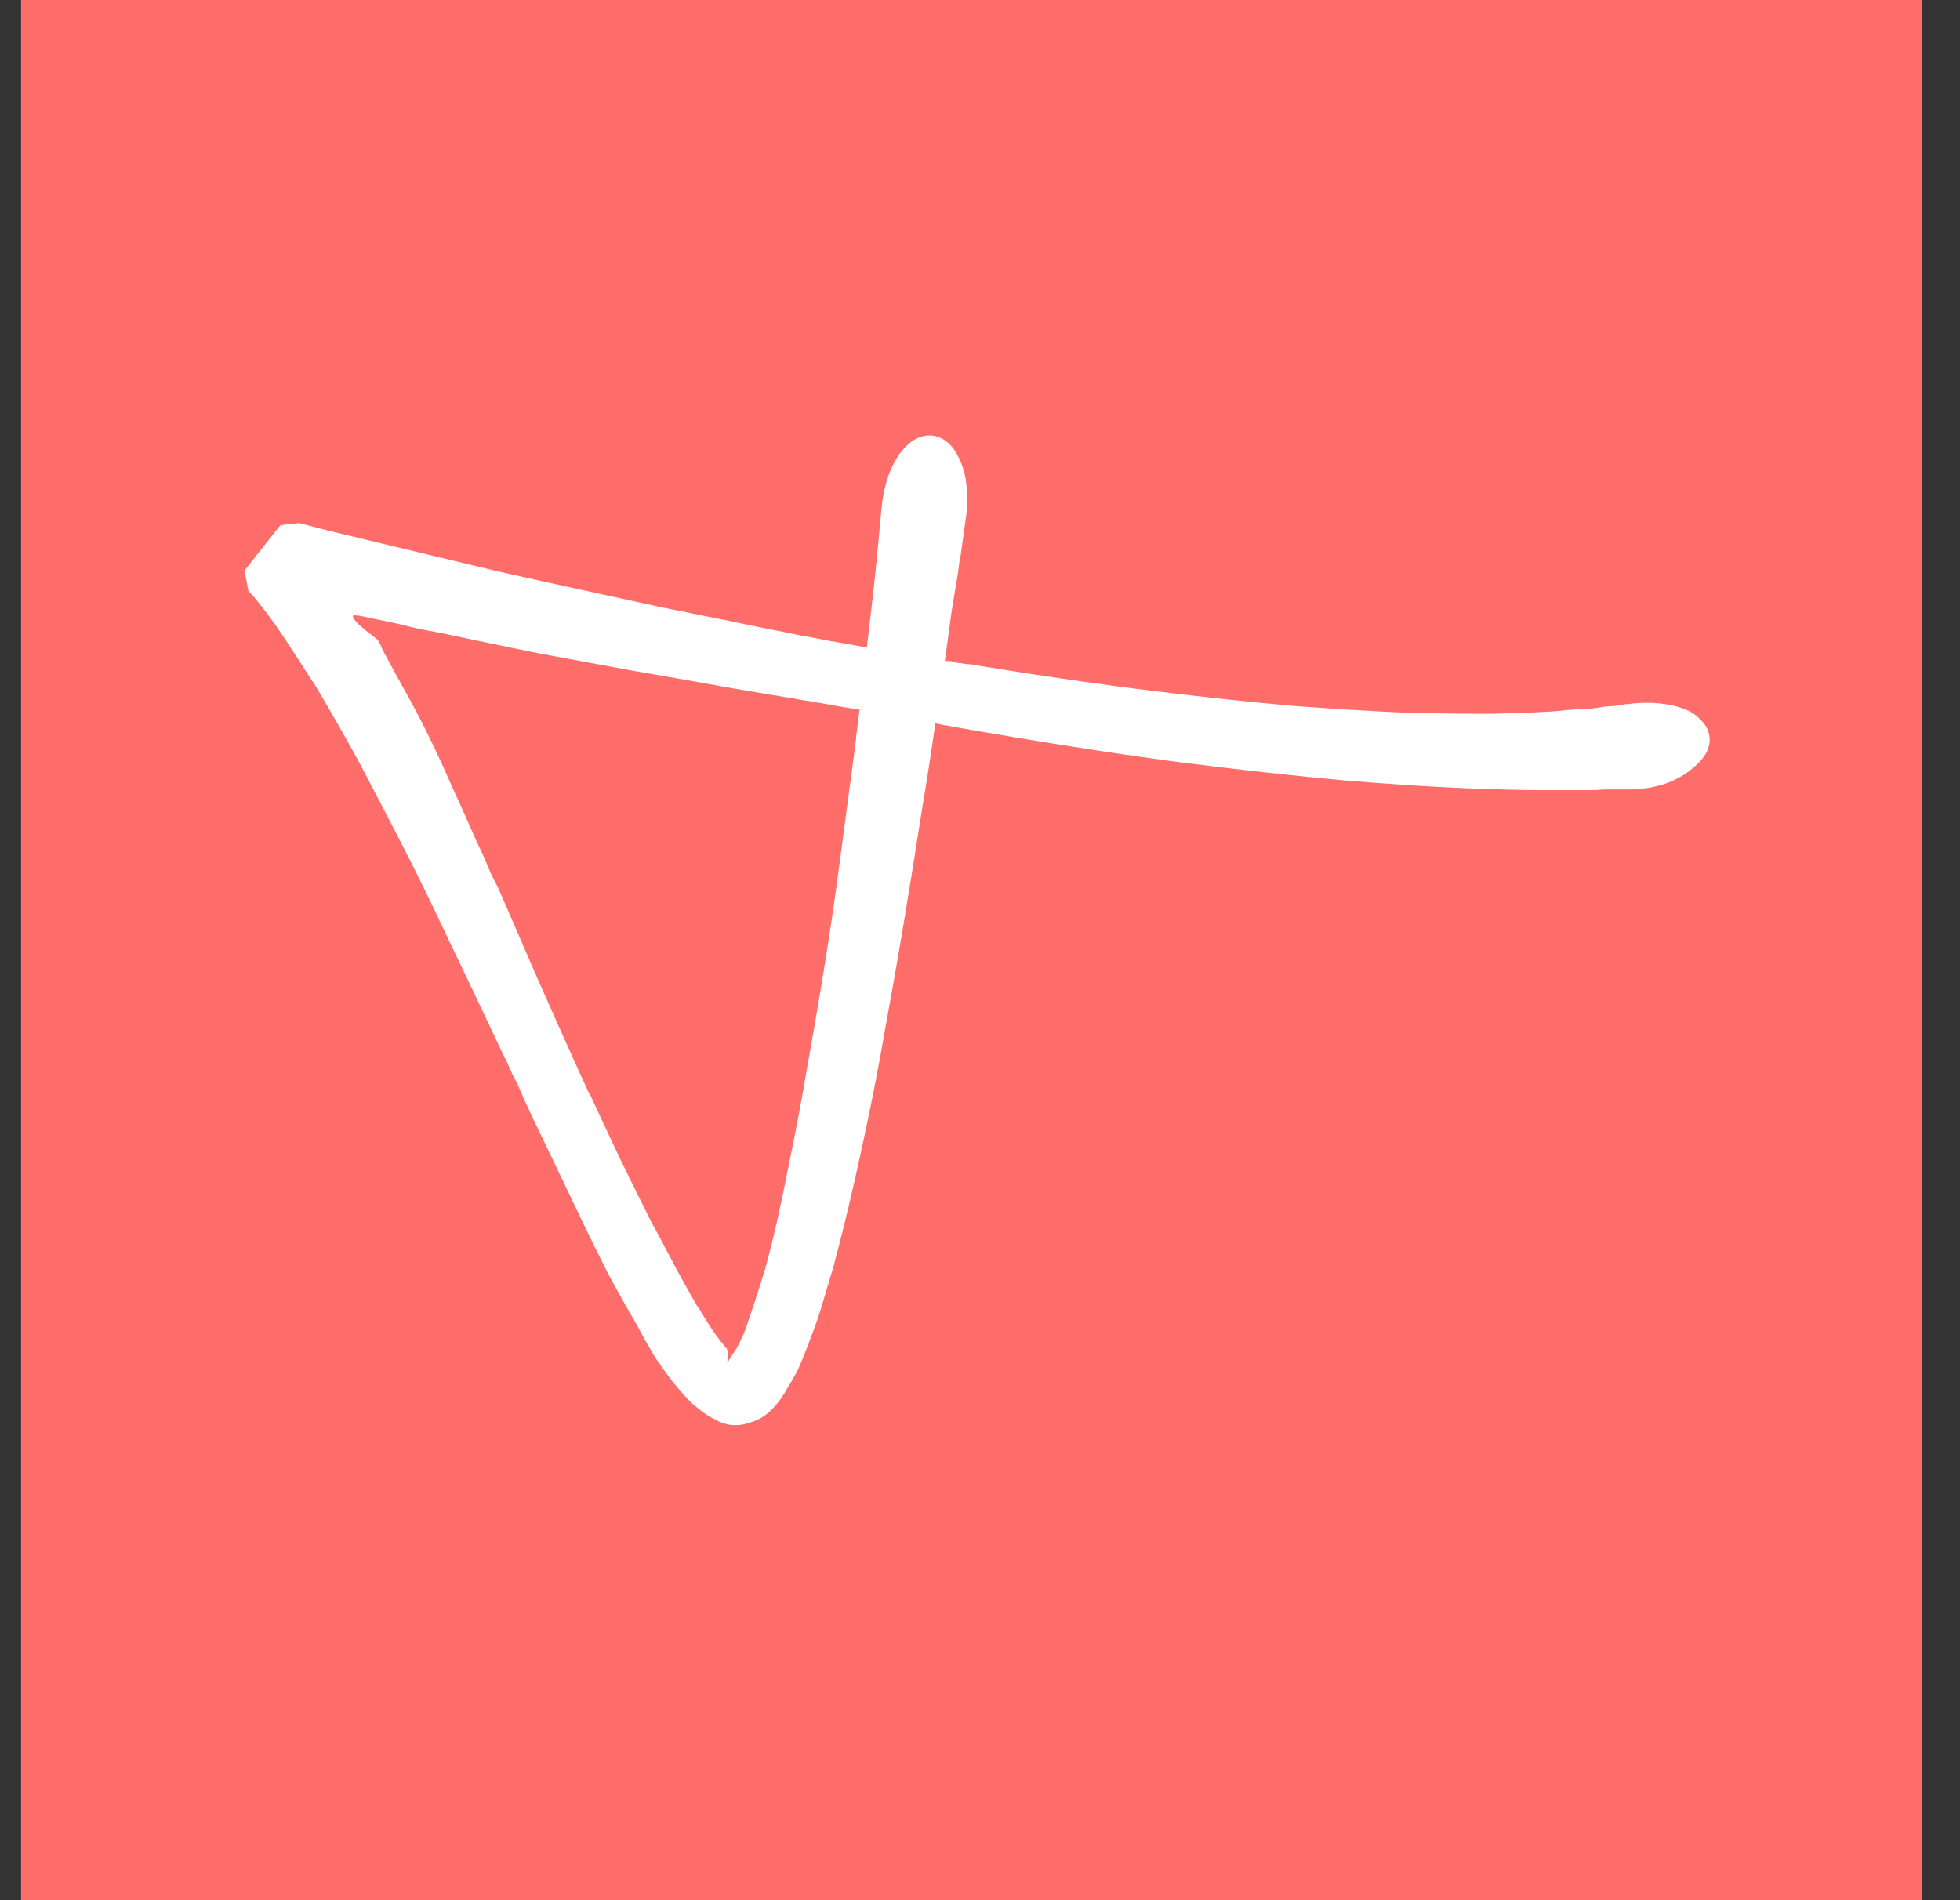 <svg width="33" height="32" viewBox="0 0 33 32" fill="none" xmlns="http://www.w3.org/2000/svg">
<rect x="0" y="0" width="33" height="32" fill="#333333" stroke="none"/>
<rect x="0.355" width="32" height="32" fill="#FF6D6B"/>
<path d="M28.775 12.365C28.797 12.466 28.782 12.567 28.733 12.668C28.683 12.761 28.605 12.851 28.498 12.938C28.398 13.024 28.274 13.1 28.124 13.165C27.982 13.223 27.822 13.262 27.644 13.284C27.573 13.291 27.506 13.295 27.442 13.295C27.385 13.295 27.306 13.295 27.207 13.295H27.015C26.936 13.302 26.837 13.306 26.716 13.306C26.595 13.306 26.481 13.306 26.375 13.306H26.001C25.653 13.306 25.204 13.295 24.657 13.273C24.116 13.251 23.444 13.208 22.64 13.143C21.844 13.071 20.901 12.967 19.813 12.83C18.725 12.685 17.462 12.487 16.025 12.235C15.968 12.22 15.926 12.213 15.897 12.213C15.869 12.206 15.837 12.199 15.801 12.192C15.794 12.192 15.787 12.192 15.78 12.192C15.773 12.184 15.762 12.181 15.748 12.181C15.684 12.635 15.606 13.14 15.513 13.695C15.428 14.25 15.321 14.913 15.193 15.684C15.108 16.189 15.012 16.733 14.905 17.317C14.805 17.901 14.684 18.525 14.542 19.188C14.471 19.52 14.393 19.869 14.307 20.237C14.222 20.598 14.13 20.965 14.03 21.34C13.973 21.527 13.916 21.718 13.859 21.913C13.803 22.108 13.738 22.299 13.667 22.486V22.475C13.632 22.584 13.589 22.695 13.539 22.811C13.497 22.926 13.454 23.027 13.411 23.113C13.354 23.214 13.287 23.33 13.209 23.459C13.13 23.589 13.041 23.697 12.942 23.784C12.856 23.863 12.75 23.921 12.622 23.957C12.501 24 12.38 24.011 12.259 23.989C12.166 23.968 12.085 23.935 12.014 23.892C11.942 23.856 11.875 23.813 11.811 23.762C11.704 23.683 11.615 23.604 11.544 23.524C11.473 23.445 11.402 23.362 11.331 23.276C11.231 23.146 11.128 23.002 11.021 22.843C10.922 22.677 10.822 22.501 10.723 22.313C10.559 22.032 10.395 21.74 10.232 21.437C10.075 21.127 9.937 20.846 9.816 20.594C9.638 20.219 9.467 19.862 9.304 19.523C9.14 19.184 8.987 18.864 8.845 18.561L8.685 18.193V18.204C8.649 18.139 8.617 18.074 8.589 18.009C8.56 17.937 8.532 17.872 8.503 17.815V17.826C8.133 17.04 7.81 16.358 7.532 15.782C7.262 15.205 7.006 14.682 6.764 14.214C6.522 13.745 6.288 13.295 6.06 12.862C5.825 12.43 5.562 11.968 5.27 11.478V11.489C5.128 11.265 4.972 11.024 4.801 10.764C4.63 10.505 4.449 10.26 4.257 10.029C4.243 10.022 4.232 10.011 4.225 9.997C4.211 9.982 4.196 9.968 4.182 9.953L4.118 9.607L4.716 8.85C4.716 8.85 4.733 8.847 4.769 8.839C4.797 8.832 4.829 8.829 4.865 8.829C4.901 8.821 4.936 8.818 4.972 8.818C5 8.811 5.022 8.807 5.036 8.807C5.171 8.843 5.334 8.886 5.527 8.937C5.711 8.98 5.879 9.02 6.028 9.056C6.113 9.077 6.202 9.099 6.295 9.121C6.38 9.142 6.469 9.164 6.561 9.185C7.223 9.344 7.824 9.488 8.365 9.618C8.912 9.741 9.417 9.852 9.88 9.953C10.349 10.054 10.779 10.148 11.171 10.234C11.569 10.314 11.946 10.389 12.302 10.461C12.536 10.512 12.746 10.555 12.931 10.591C13.116 10.627 13.294 10.663 13.465 10.699C13.635 10.728 13.81 10.761 13.987 10.797C14.165 10.826 14.368 10.862 14.595 10.905C14.674 10.249 14.731 9.737 14.766 9.369C14.802 8.994 14.827 8.728 14.841 8.569C14.848 8.533 14.852 8.501 14.852 8.472C14.894 8.133 14.994 7.855 15.15 7.639C15.314 7.416 15.499 7.315 15.705 7.336C15.805 7.351 15.894 7.394 15.972 7.466C16.05 7.538 16.114 7.636 16.164 7.758C16.221 7.873 16.256 8.01 16.271 8.169C16.292 8.32 16.292 8.483 16.271 8.656L16.175 9.348C16.16 9.405 16.15 9.47 16.143 9.542C16.136 9.607 16.125 9.679 16.111 9.759C16.082 9.924 16.05 10.119 16.015 10.342C15.986 10.566 15.951 10.829 15.908 11.132C15.929 11.132 15.951 11.132 15.972 11.132C16 11.132 16.025 11.136 16.047 11.143C16.075 11.15 16.1 11.157 16.121 11.164C16.15 11.164 16.182 11.168 16.217 11.175C16.253 11.182 16.285 11.186 16.313 11.186C16.342 11.186 16.37 11.19 16.399 11.197H16.388C17.54 11.384 18.561 11.532 19.45 11.64C20.339 11.748 21.122 11.831 21.797 11.889C22.48 11.939 23.067 11.975 23.558 11.997C24.049 12.011 24.472 12.019 24.828 12.019H25.137C25.407 12.011 25.635 12.004 25.82 11.997C26.012 11.99 26.179 11.979 26.321 11.965H26.311C26.353 11.957 26.396 11.954 26.439 11.954C26.488 11.947 26.542 11.943 26.599 11.943C26.677 11.936 26.744 11.932 26.801 11.932C26.865 11.925 26.936 11.914 27.015 11.9C27.072 11.893 27.129 11.889 27.186 11.889C27.25 11.882 27.314 11.871 27.378 11.857C27.392 11.857 27.41 11.857 27.431 11.857C27.459 11.849 27.481 11.846 27.495 11.846C27.651 11.831 27.801 11.831 27.943 11.846C28.092 11.86 28.224 11.889 28.338 11.932C28.459 11.975 28.555 12.037 28.626 12.116C28.704 12.188 28.754 12.271 28.775 12.365ZM14.425 12.332C14.432 12.275 14.439 12.217 14.446 12.159C14.453 12.102 14.46 12.044 14.467 11.986C14.467 11.979 14.467 11.975 14.467 11.975C14.475 11.968 14.478 11.961 14.478 11.954C14.393 11.939 14.307 11.925 14.222 11.911C14.137 11.896 14.051 11.882 13.966 11.867H13.977C13.465 11.781 12.928 11.691 12.366 11.597C11.811 11.496 11.238 11.395 10.648 11.294C10.136 11.2 9.609 11.103 9.069 11.002C8.535 10.894 7.981 10.779 7.404 10.656C7.283 10.634 7.166 10.613 7.052 10.591C6.938 10.562 6.821 10.534 6.7 10.505C6.601 10.483 6.497 10.461 6.391 10.44C6.284 10.418 6.181 10.397 6.081 10.375C6.046 10.368 6.014 10.364 5.985 10.364C5.95 10.357 5.936 10.364 5.943 10.386C5.943 10.407 5.975 10.451 6.039 10.516C6.103 10.573 6.209 10.66 6.359 10.775C6.373 10.804 6.391 10.836 6.412 10.872C6.426 10.909 6.437 10.934 6.444 10.948C6.586 11.215 6.732 11.482 6.882 11.748C7.024 12.008 7.145 12.242 7.244 12.451C7.372 12.711 7.493 12.974 7.607 13.241C7.728 13.5 7.842 13.752 7.948 13.998C7.984 14.084 8.023 14.171 8.066 14.257C8.109 14.344 8.148 14.43 8.183 14.517C8.197 14.553 8.226 14.621 8.269 14.722C8.318 14.816 8.357 14.892 8.386 14.949C8.571 15.374 8.777 15.85 9.005 16.377C9.232 16.896 9.503 17.501 9.816 18.193C9.83 18.222 9.844 18.251 9.858 18.28C9.88 18.337 9.908 18.395 9.944 18.453C10.086 18.763 10.242 19.098 10.413 19.458C10.584 19.812 10.769 20.187 10.968 20.583C10.982 20.612 11 20.644 11.021 20.68C11.043 20.716 11.06 20.749 11.075 20.778C11.174 20.965 11.281 21.167 11.395 21.383C11.508 21.592 11.626 21.801 11.747 22.011V22C11.832 22.144 11.918 22.281 12.003 22.411C12.088 22.533 12.166 22.634 12.238 22.713C12.252 22.749 12.259 22.793 12.259 22.843C12.259 22.886 12.252 22.926 12.238 22.962C12.259 22.933 12.28 22.897 12.302 22.854C12.33 22.811 12.362 22.764 12.398 22.713C12.483 22.555 12.54 22.429 12.568 22.335C12.625 22.169 12.679 22.011 12.728 21.859C12.778 21.708 12.824 21.56 12.867 21.416V21.427C12.953 21.116 13.027 20.817 13.091 20.529C13.155 20.241 13.216 19.949 13.273 19.653C13.393 19.076 13.497 18.532 13.582 18.02C13.674 17.508 13.76 17.015 13.838 16.539C13.959 15.803 14.062 15.108 14.147 14.452C14.233 13.796 14.311 13.208 14.382 12.689C14.389 12.653 14.393 12.621 14.393 12.592C14.393 12.563 14.396 12.534 14.403 12.505C14.411 12.476 14.414 12.448 14.414 12.419C14.414 12.39 14.418 12.361 14.425 12.332Z" fill="white"/>
</svg>
